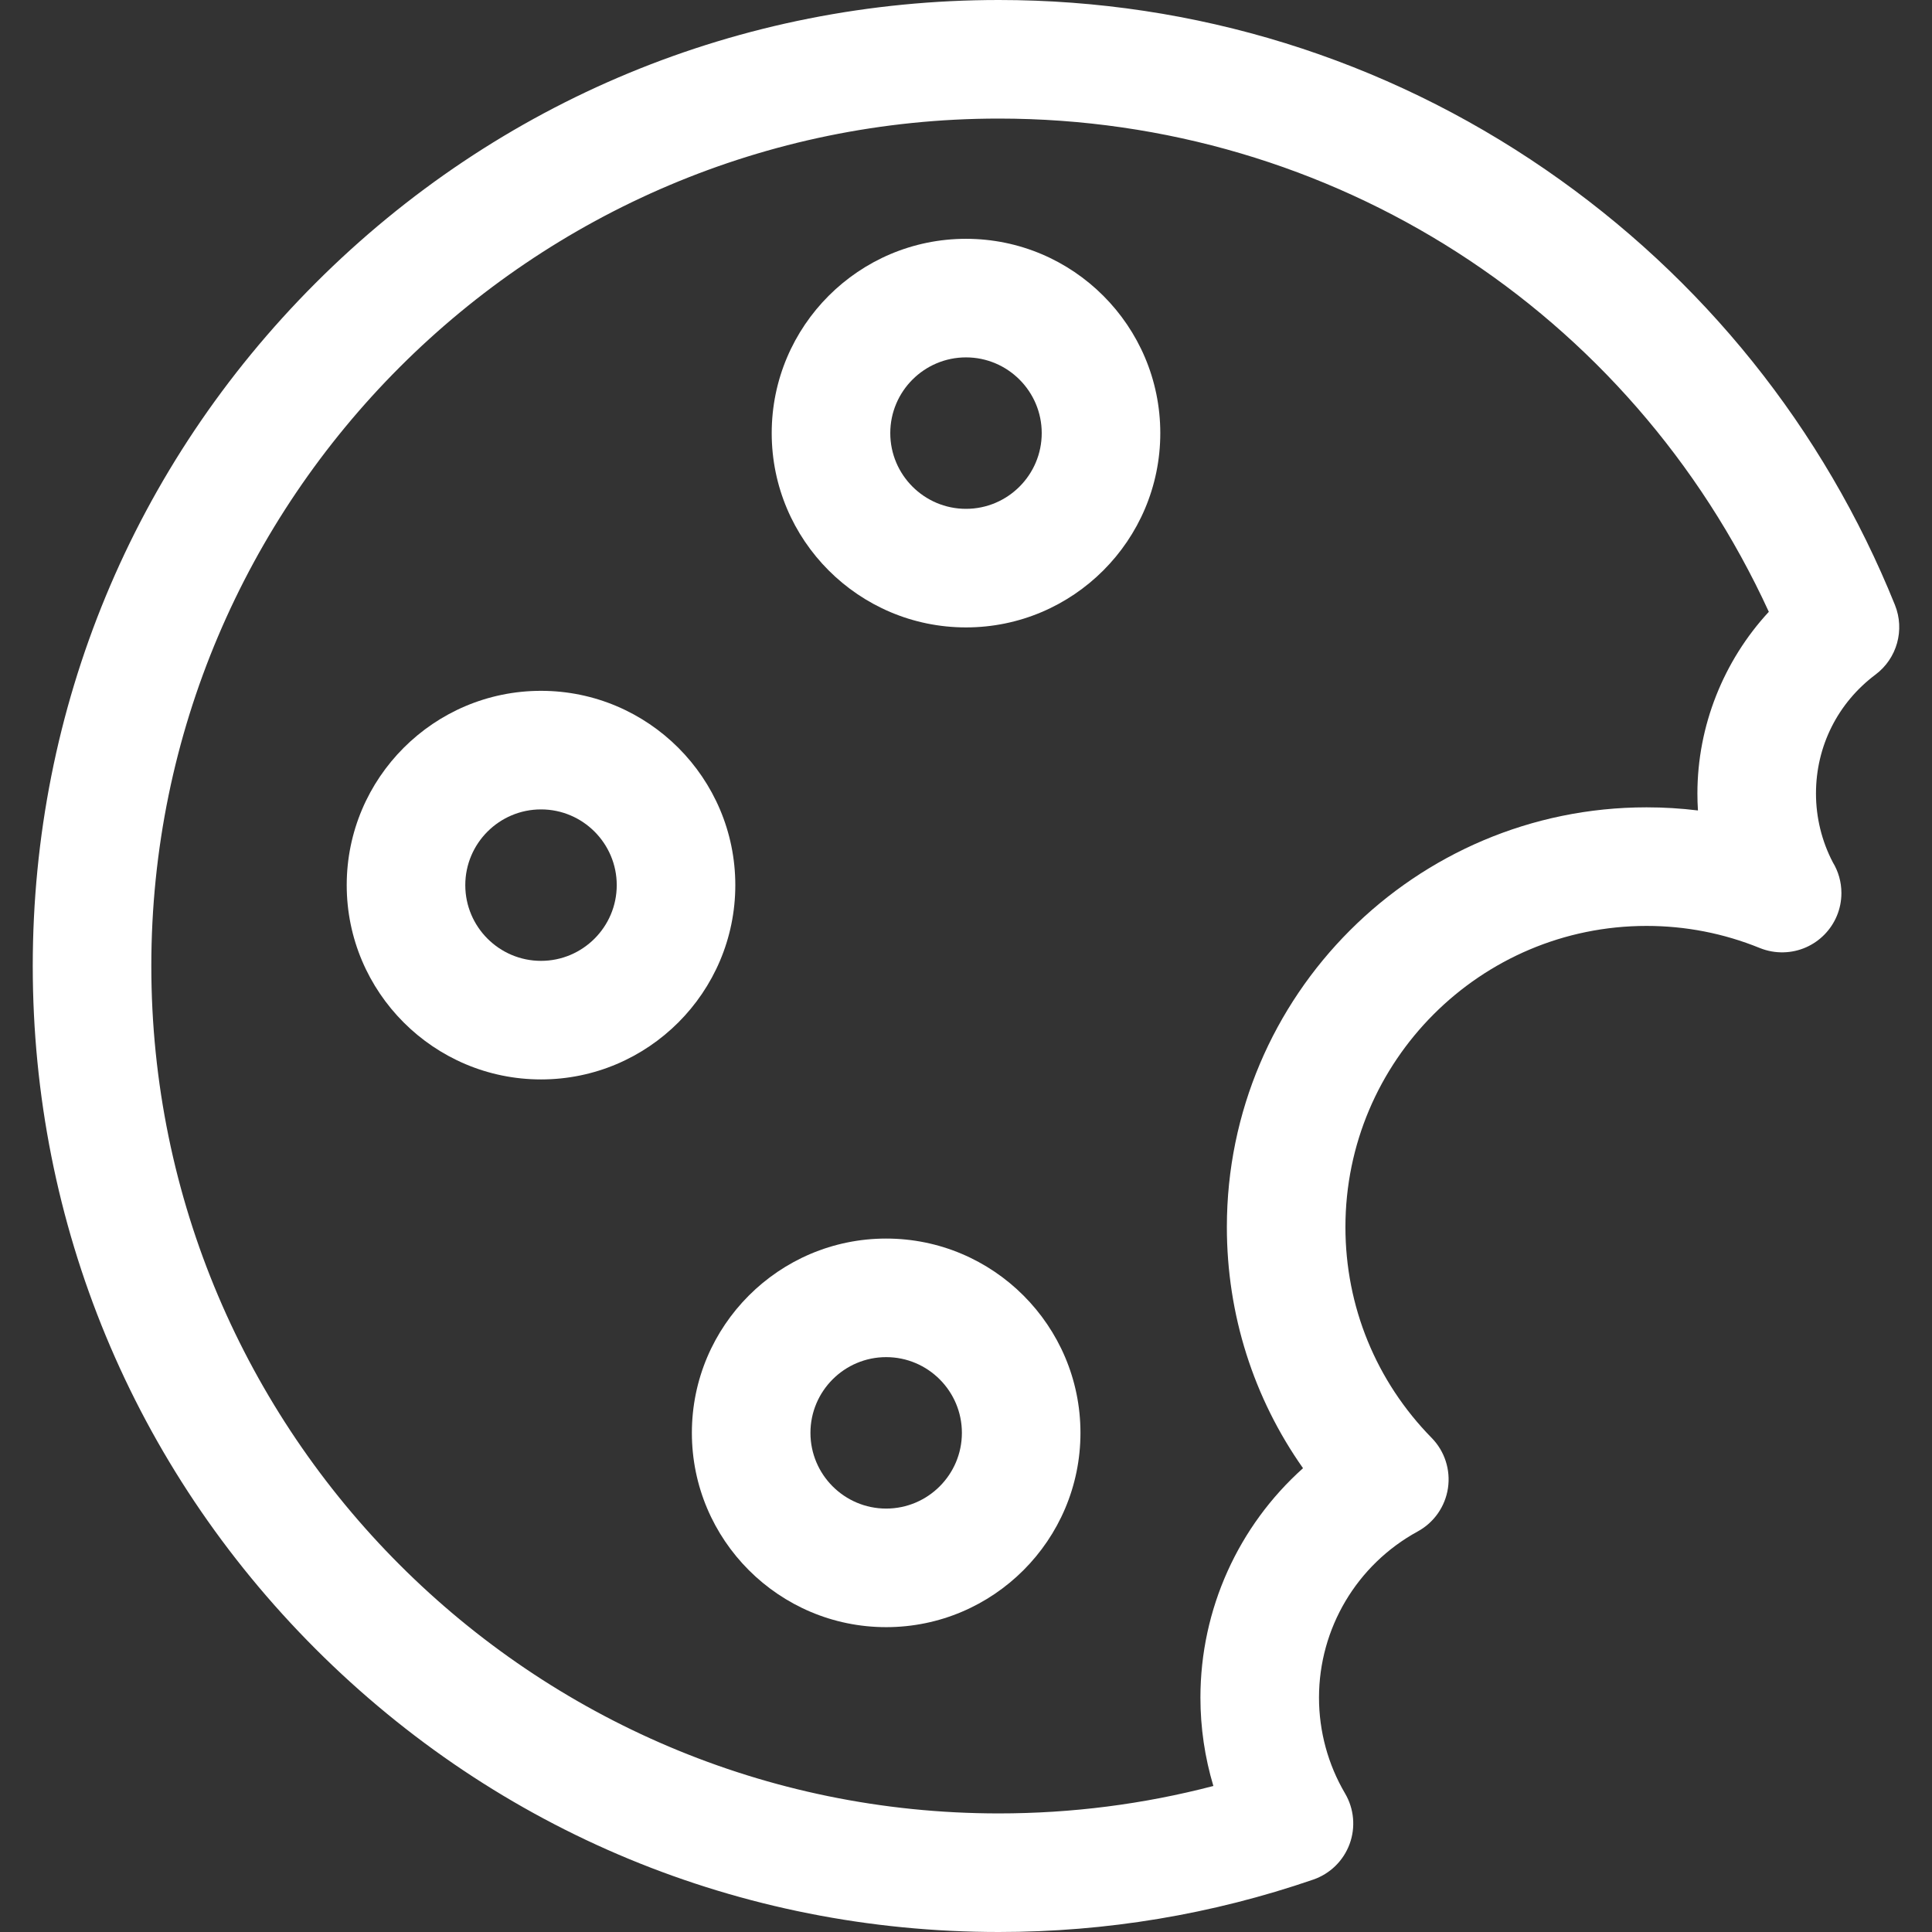 <?xml version="1.0" encoding="iso-8859-1"?>
<!-- Generator: Adobe Illustrator 19.0.0, SVG Export Plug-In . SVG Version: 6.00 Build 0)  -->
<svg xmlns="http://www.w3.org/2000/svg" xmlns:xlink="http://www.w3.org/1999/xlink" version="1.1" id="Layer_1" x="0px" y="0px" viewBox="0 0 512 512" style="enable-background:new 0 0 512 512;" xml:space="preserve" width="512px" height="512px">
<rect x="0" y="0" width="512" height="512" fill="#333333" stroke="none"/>
<g>
	<g>
		<path d="M502.18,160.324c-18.871-46.8-50.894-86.702-92.612-115.396C366.834,15.536,316.733,0,264.68,0    C196.299,0,132.012,26.629,83.66,74.98C35.309,123.332,8.68,187.618,8.68,255.999s26.629,132.668,74.981,181.019    C132.013,485.371,196.3,512,264.68,512c28.526,0,56.569-4.675,83.35-13.892c4.458-1.536,7.992-4.992,9.625-9.418    c1.633-4.424,1.192-9.348-1.201-13.412c-4.518-7.67-6.906-16.448-6.906-25.383c0-18.361,10.026-35.239,26.165-44.049    c4.321-2.36,7.288-6.609,8.012-11.48c0.724-4.871-0.878-9.801-4.327-13.315c-14.732-15.014-22.846-34.857-22.846-55.87    c0-44.003,35.799-79.803,79.803-79.803c10.344,0,20.435,1.968,29.992,5.849c2.046,0.831,4.196,1.202,6.306,1.151    c8.506-0.198,15.339-7.155,15.339-15.707c0-2.975-0.826-5.757-2.262-8.128c-2.93-5.591-4.476-11.885-4.476-18.25    c0-12.515,5.752-24.003,15.78-31.524C502.73,174.497,504.842,166.928,502.18,160.324z M449.83,210.291    c0,1.5,0.048,2.997,0.143,4.49c-4.496-0.551-9.039-0.829-13.617-0.829c-61.33,0-111.226,49.896-111.226,111.226    c0,23.168,7.071,45.31,20.185,63.91c-17.092,15.289-27.191,37.299-27.191,60.804c0,7.963,1.167,15.851,3.431,23.411    c-18.491,4.83-37.554,7.271-56.878,7.271c-123.831,0-224.576-100.745-224.576-224.576S140.848,31.423,264.68,31.423    c88.5,0,167.458,50.951,204.075,130.712C456.744,175.126,449.83,192.387,449.83,210.291z" fill="#FFFFFF"/>
	</g>
</g>
<g>
	<g>
		<path d="M256,63.288c-28.391,0-51.49,23.099-51.49,51.491S227.609,166.27,256,166.27c28.391,0,51.49-23.099,51.49-51.491    S284.391,63.288,256,63.288z M256,134.847c-11.064,0-20.067-9.003-20.067-20.068S244.935,94.711,256,94.711    c11.064,0,20.067,9.003,20.067,20.068S267.064,134.847,256,134.847z" fill="#FFFFFF"/>
	</g>
</g>
<g>
	<g>
		<path d="M143.375,183.077c-28.393,0-51.492,23.099-51.492,51.491s23.099,51.491,51.492,51.491c28.392,0,51.49-23.098,51.49-51.491    C194.865,206.177,171.765,183.077,143.375,183.077z M143.375,254.637c-11.066,0-20.069-9.003-20.069-20.068    s9.003-20.068,20.069-20.068c11.065,0,20.067,9.003,20.067,20.068C163.441,245.634,154.439,254.637,143.375,254.637z" fill="#FFFFFF"/>
	</g>
</g>
<g>
	<g>
		<path d="M234.844,328.232c-28.391,0-51.49,23.099-51.49,51.491c0,28.391,23.099,51.489,51.49,51.489    c28.392,0,51.491-23.098,51.49-51.489C286.334,351.332,263.235,328.232,234.844,328.232z M234.844,399.788    c-11.064,0-20.067-9.001-20.067-20.066s9.003-20.068,20.067-20.068c11.065,0,20.067,9.003,20.067,20.068    C254.911,390.787,245.908,399.788,234.844,399.788z" fill="#FFFFFF"/>
	</g>
</g>
<g>
</g>
<g>
</g>
<g>
</g>
<g>
</g>
<g>
</g>
<g>
</g>
<g>
</g>
<g>
</g>
<g>
</g>
<g>
</g>
<g>
</g>
<g>
</g>
<g>
</g>
<g>
</g>
<g>
</g>
</svg>

